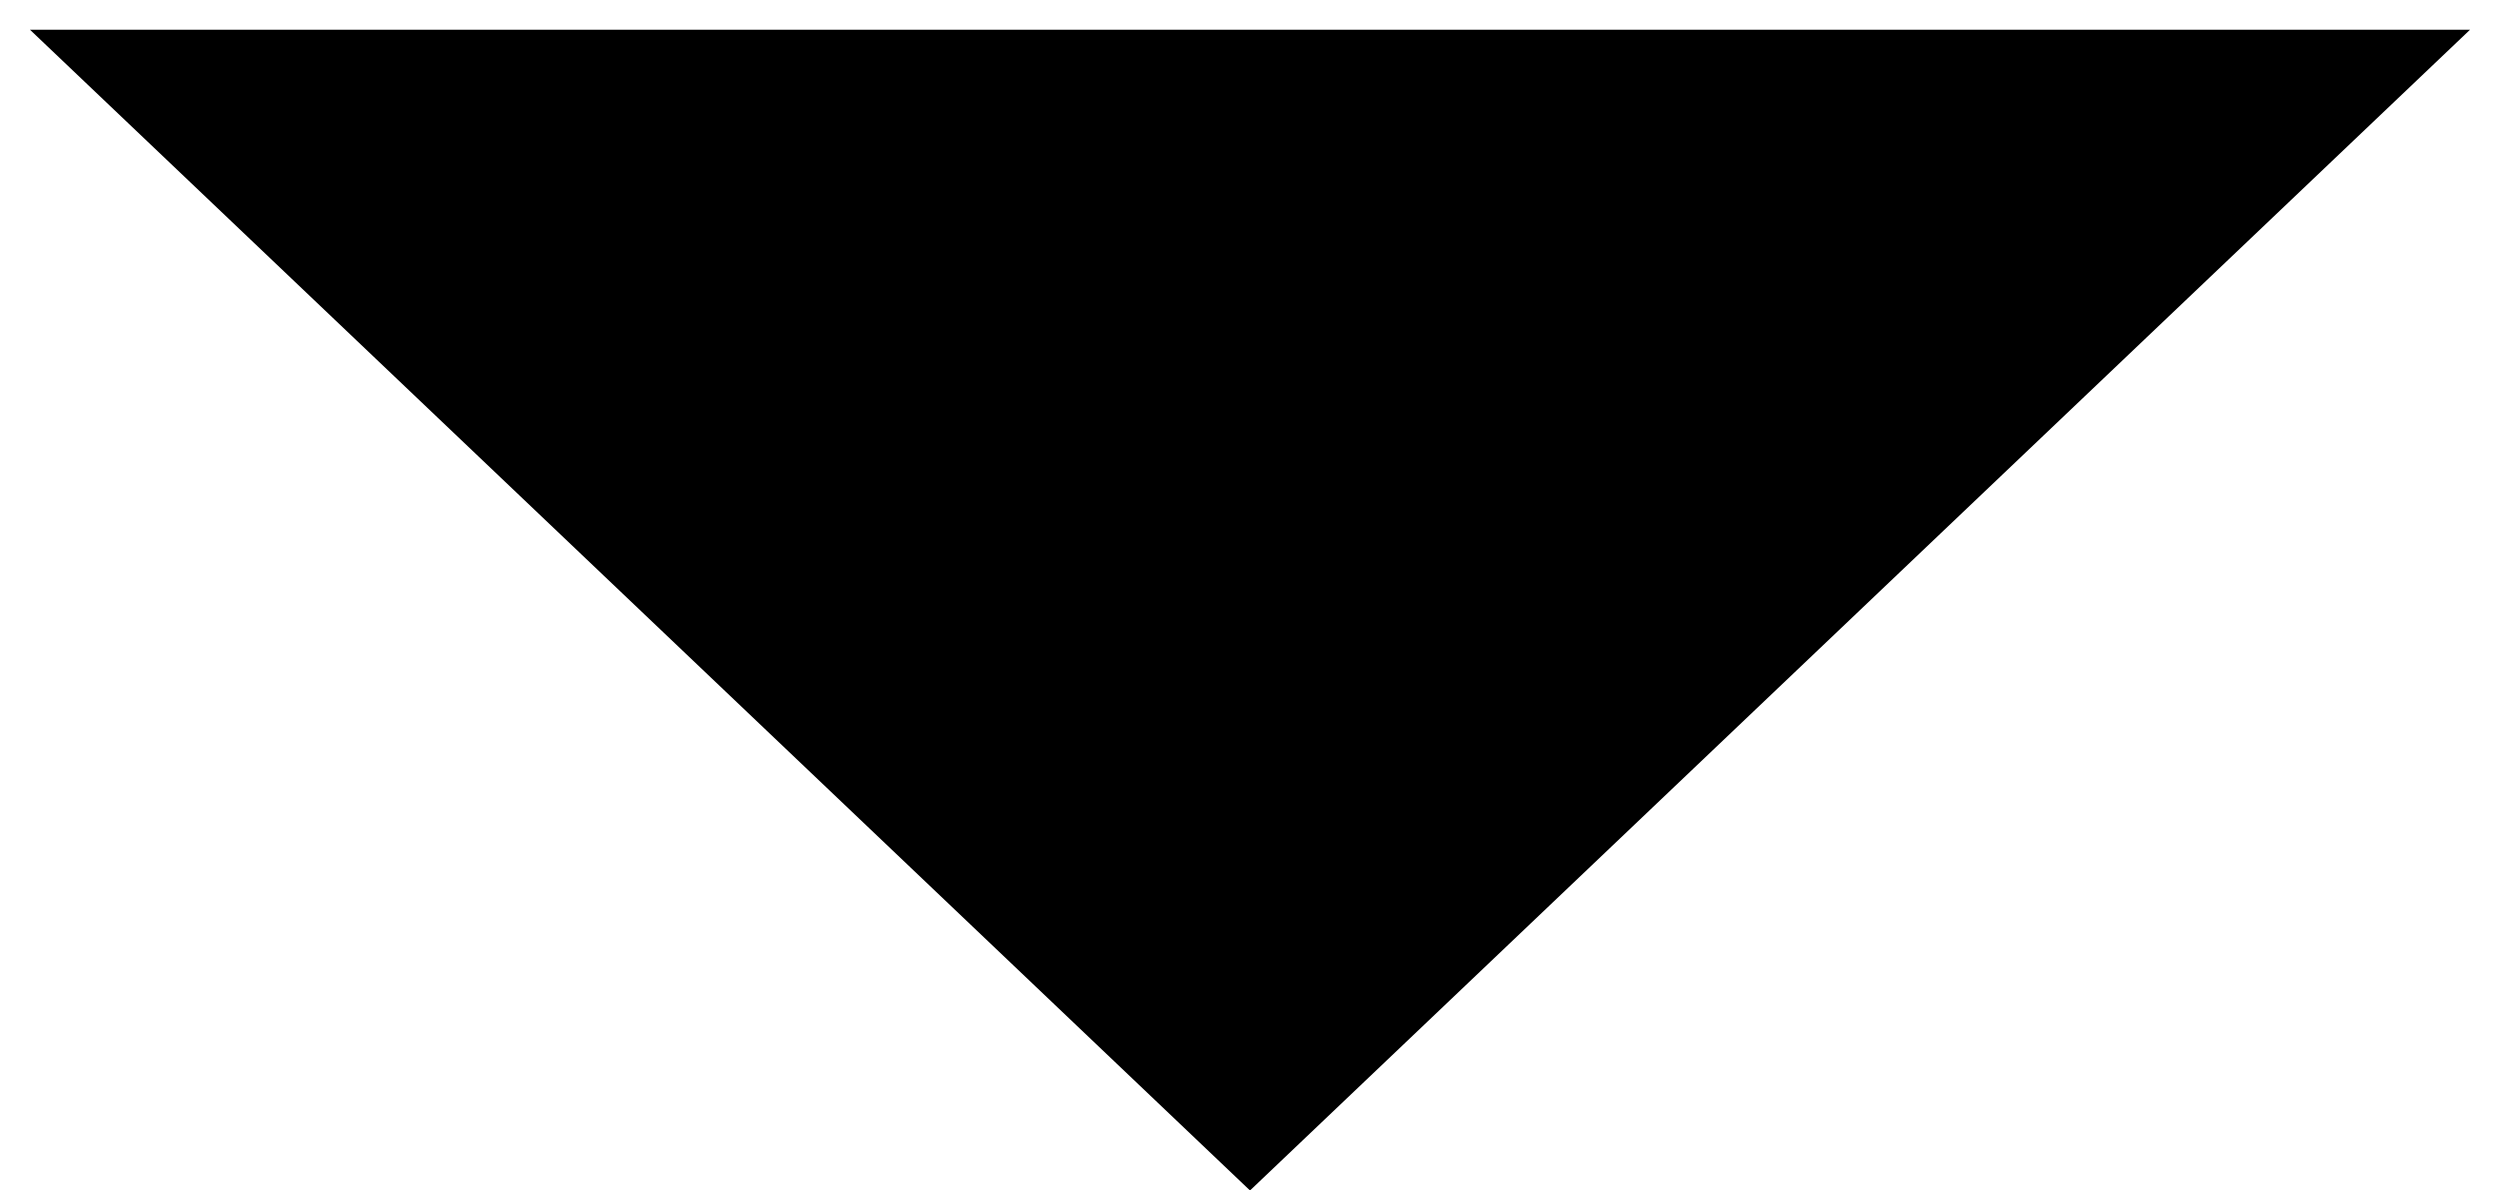 <?xml version="1.0" encoding="UTF-8"?> <svg xmlns="http://www.w3.org/2000/svg" width="63" height="30" viewBox="0 0 63 30" fill="none"> <path d="M31.5 30L0.756 0.75L62.244 0.75L31.5 30Z" fill="black"></path> </svg> 